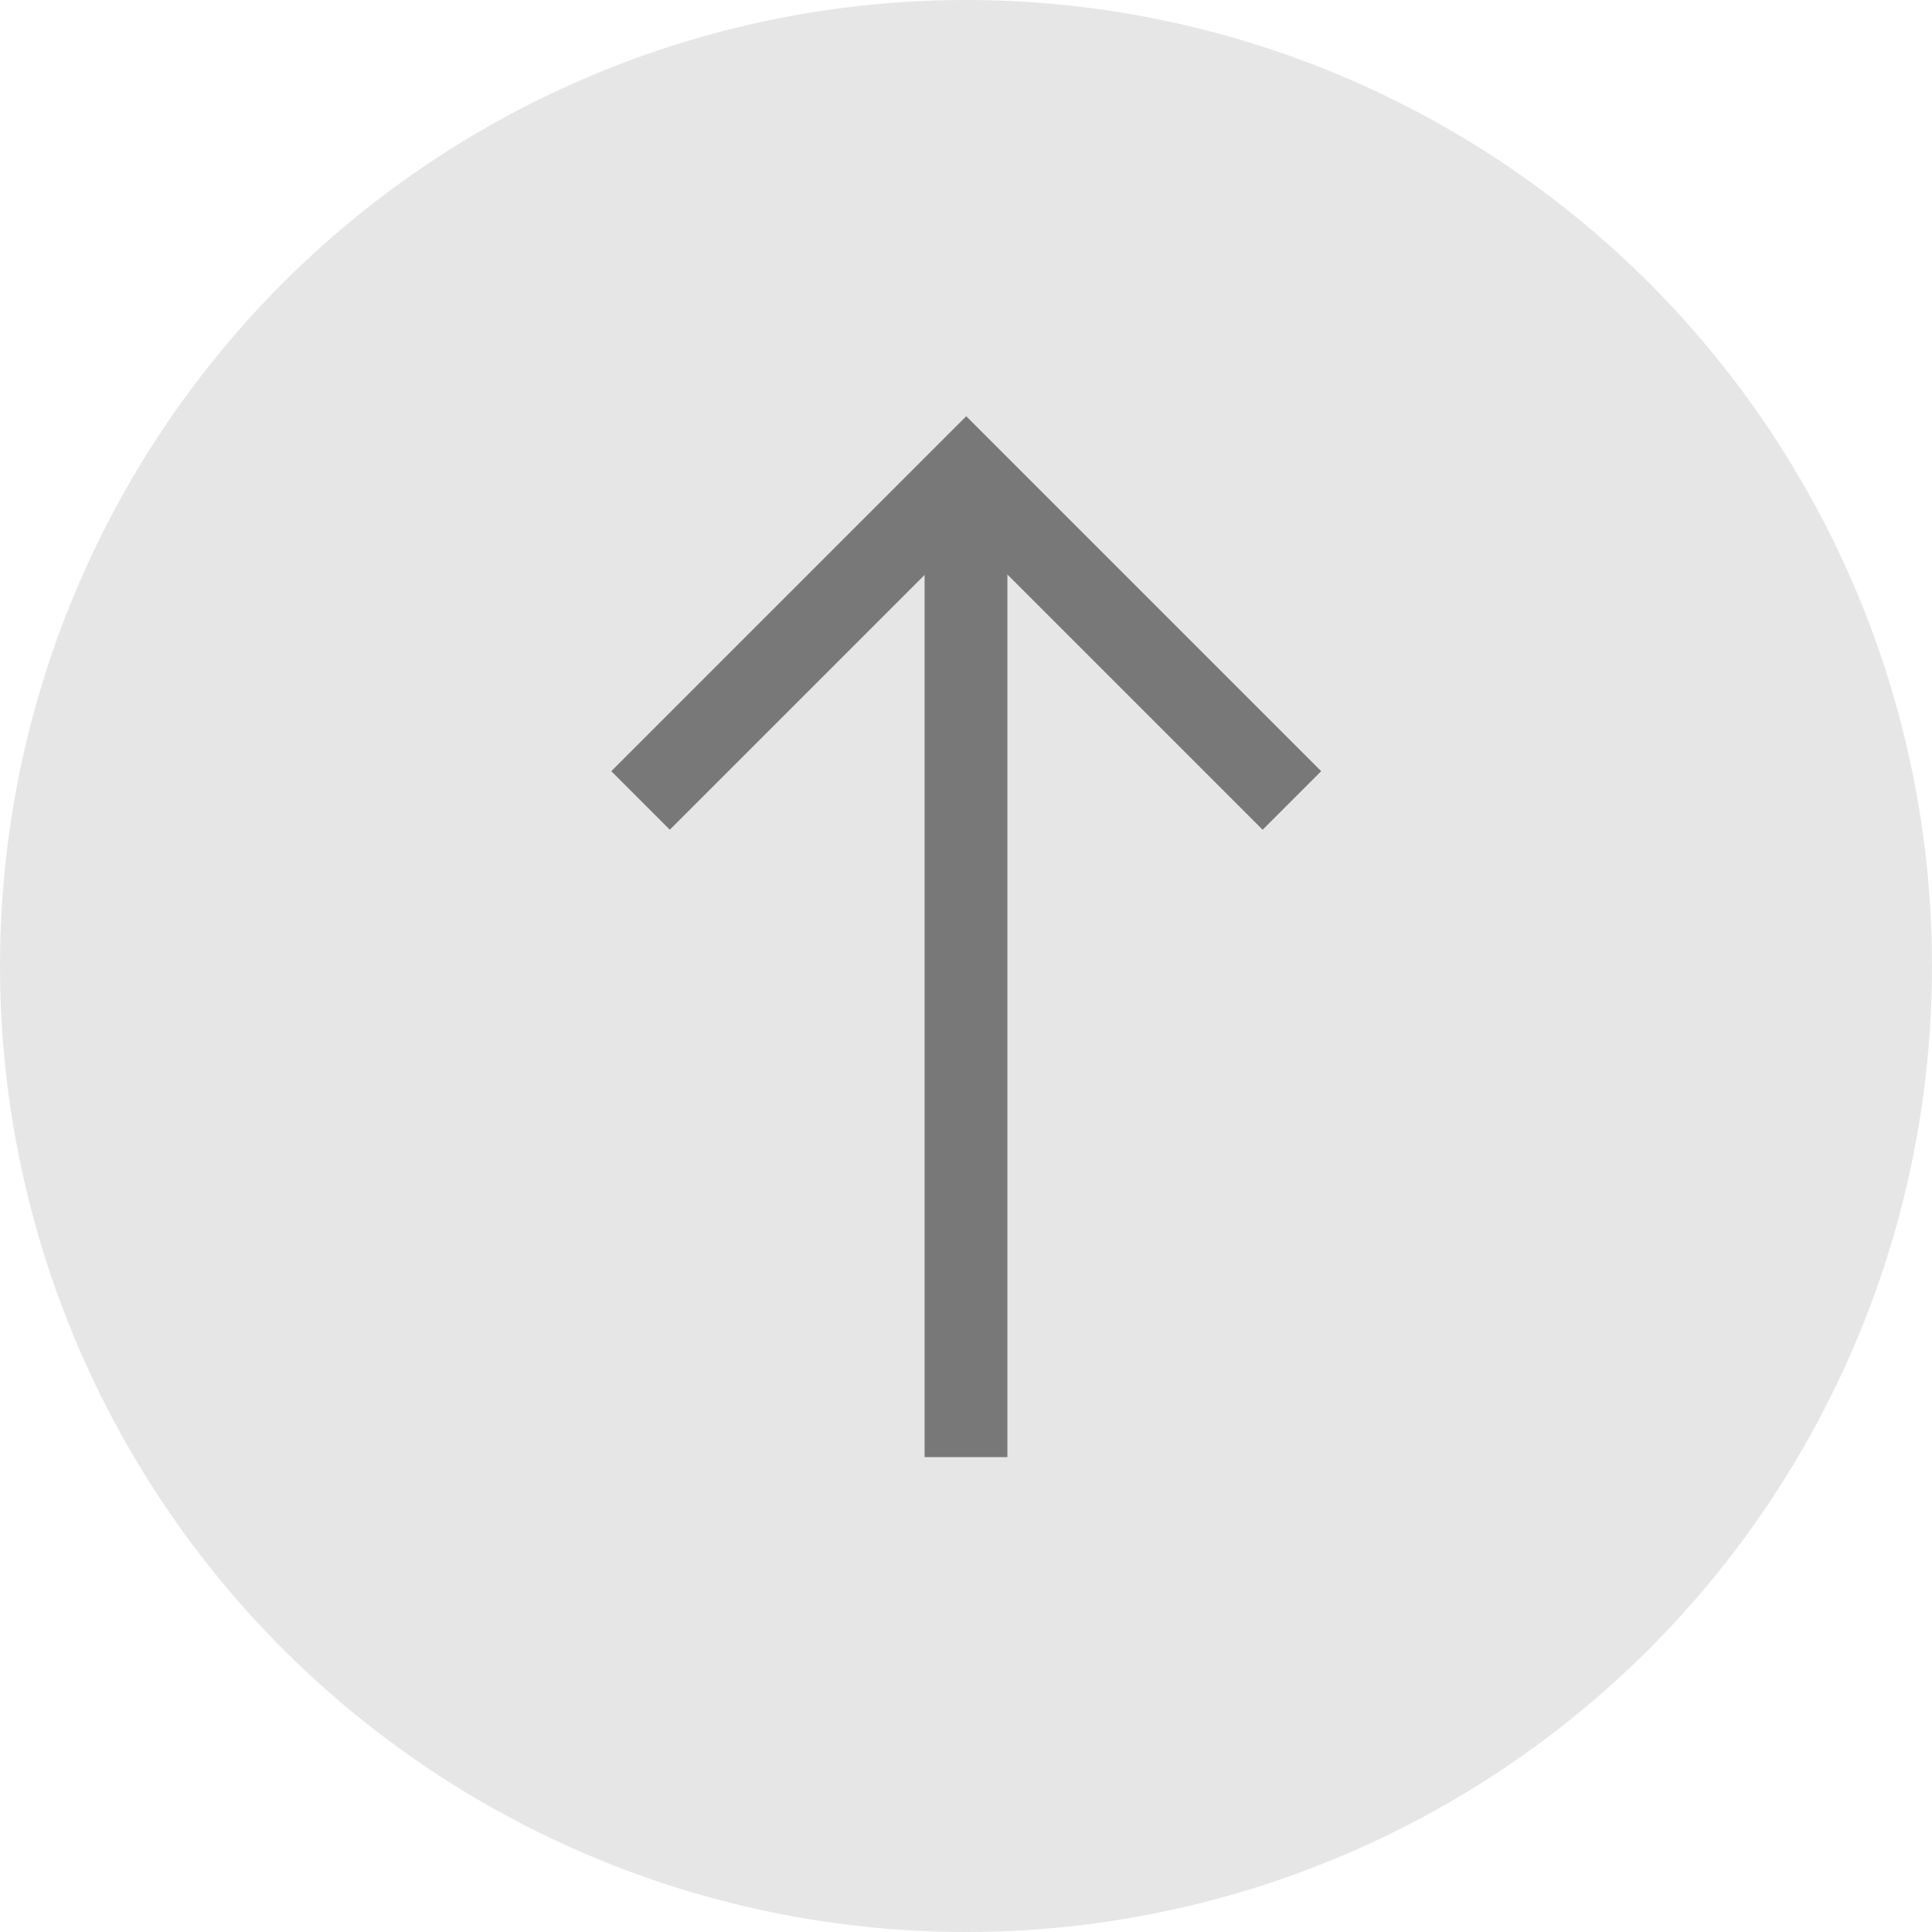 <svg xmlns="http://www.w3.org/2000/svg" width="35" height="35" viewBox="0 0 35 35">
  <g id="그룹_327" data-name="그룹 327" transform="translate(-1845 -5331)">
    <g id="그룹_138" data-name="그룹 138" transform="translate(89 49)">
      <circle id="타원_3" data-name="타원 3" cx="17.5" cy="17.5" r="17.5" transform="translate(1756 5282)" fill="#e6e6e6"/>
      <g id="그룹_137" data-name="그룹 137" transform="translate(1764.913 5290.604)">
        <path id="패스_76" data-name="패스 76" d="M12.434,17.77l5.9-5.9,5.9,5.9" transform="translate(-9.743 -11.873)" fill="none" stroke="#787878" stroke-width="1.5"/>
        <line id="선_12" data-name="선 12" y2="17.793" transform="translate(8.587)" fill="none" stroke="#787878" stroke-width="1.5"/>
      </g>
    </g>
  </g>
</svg>
